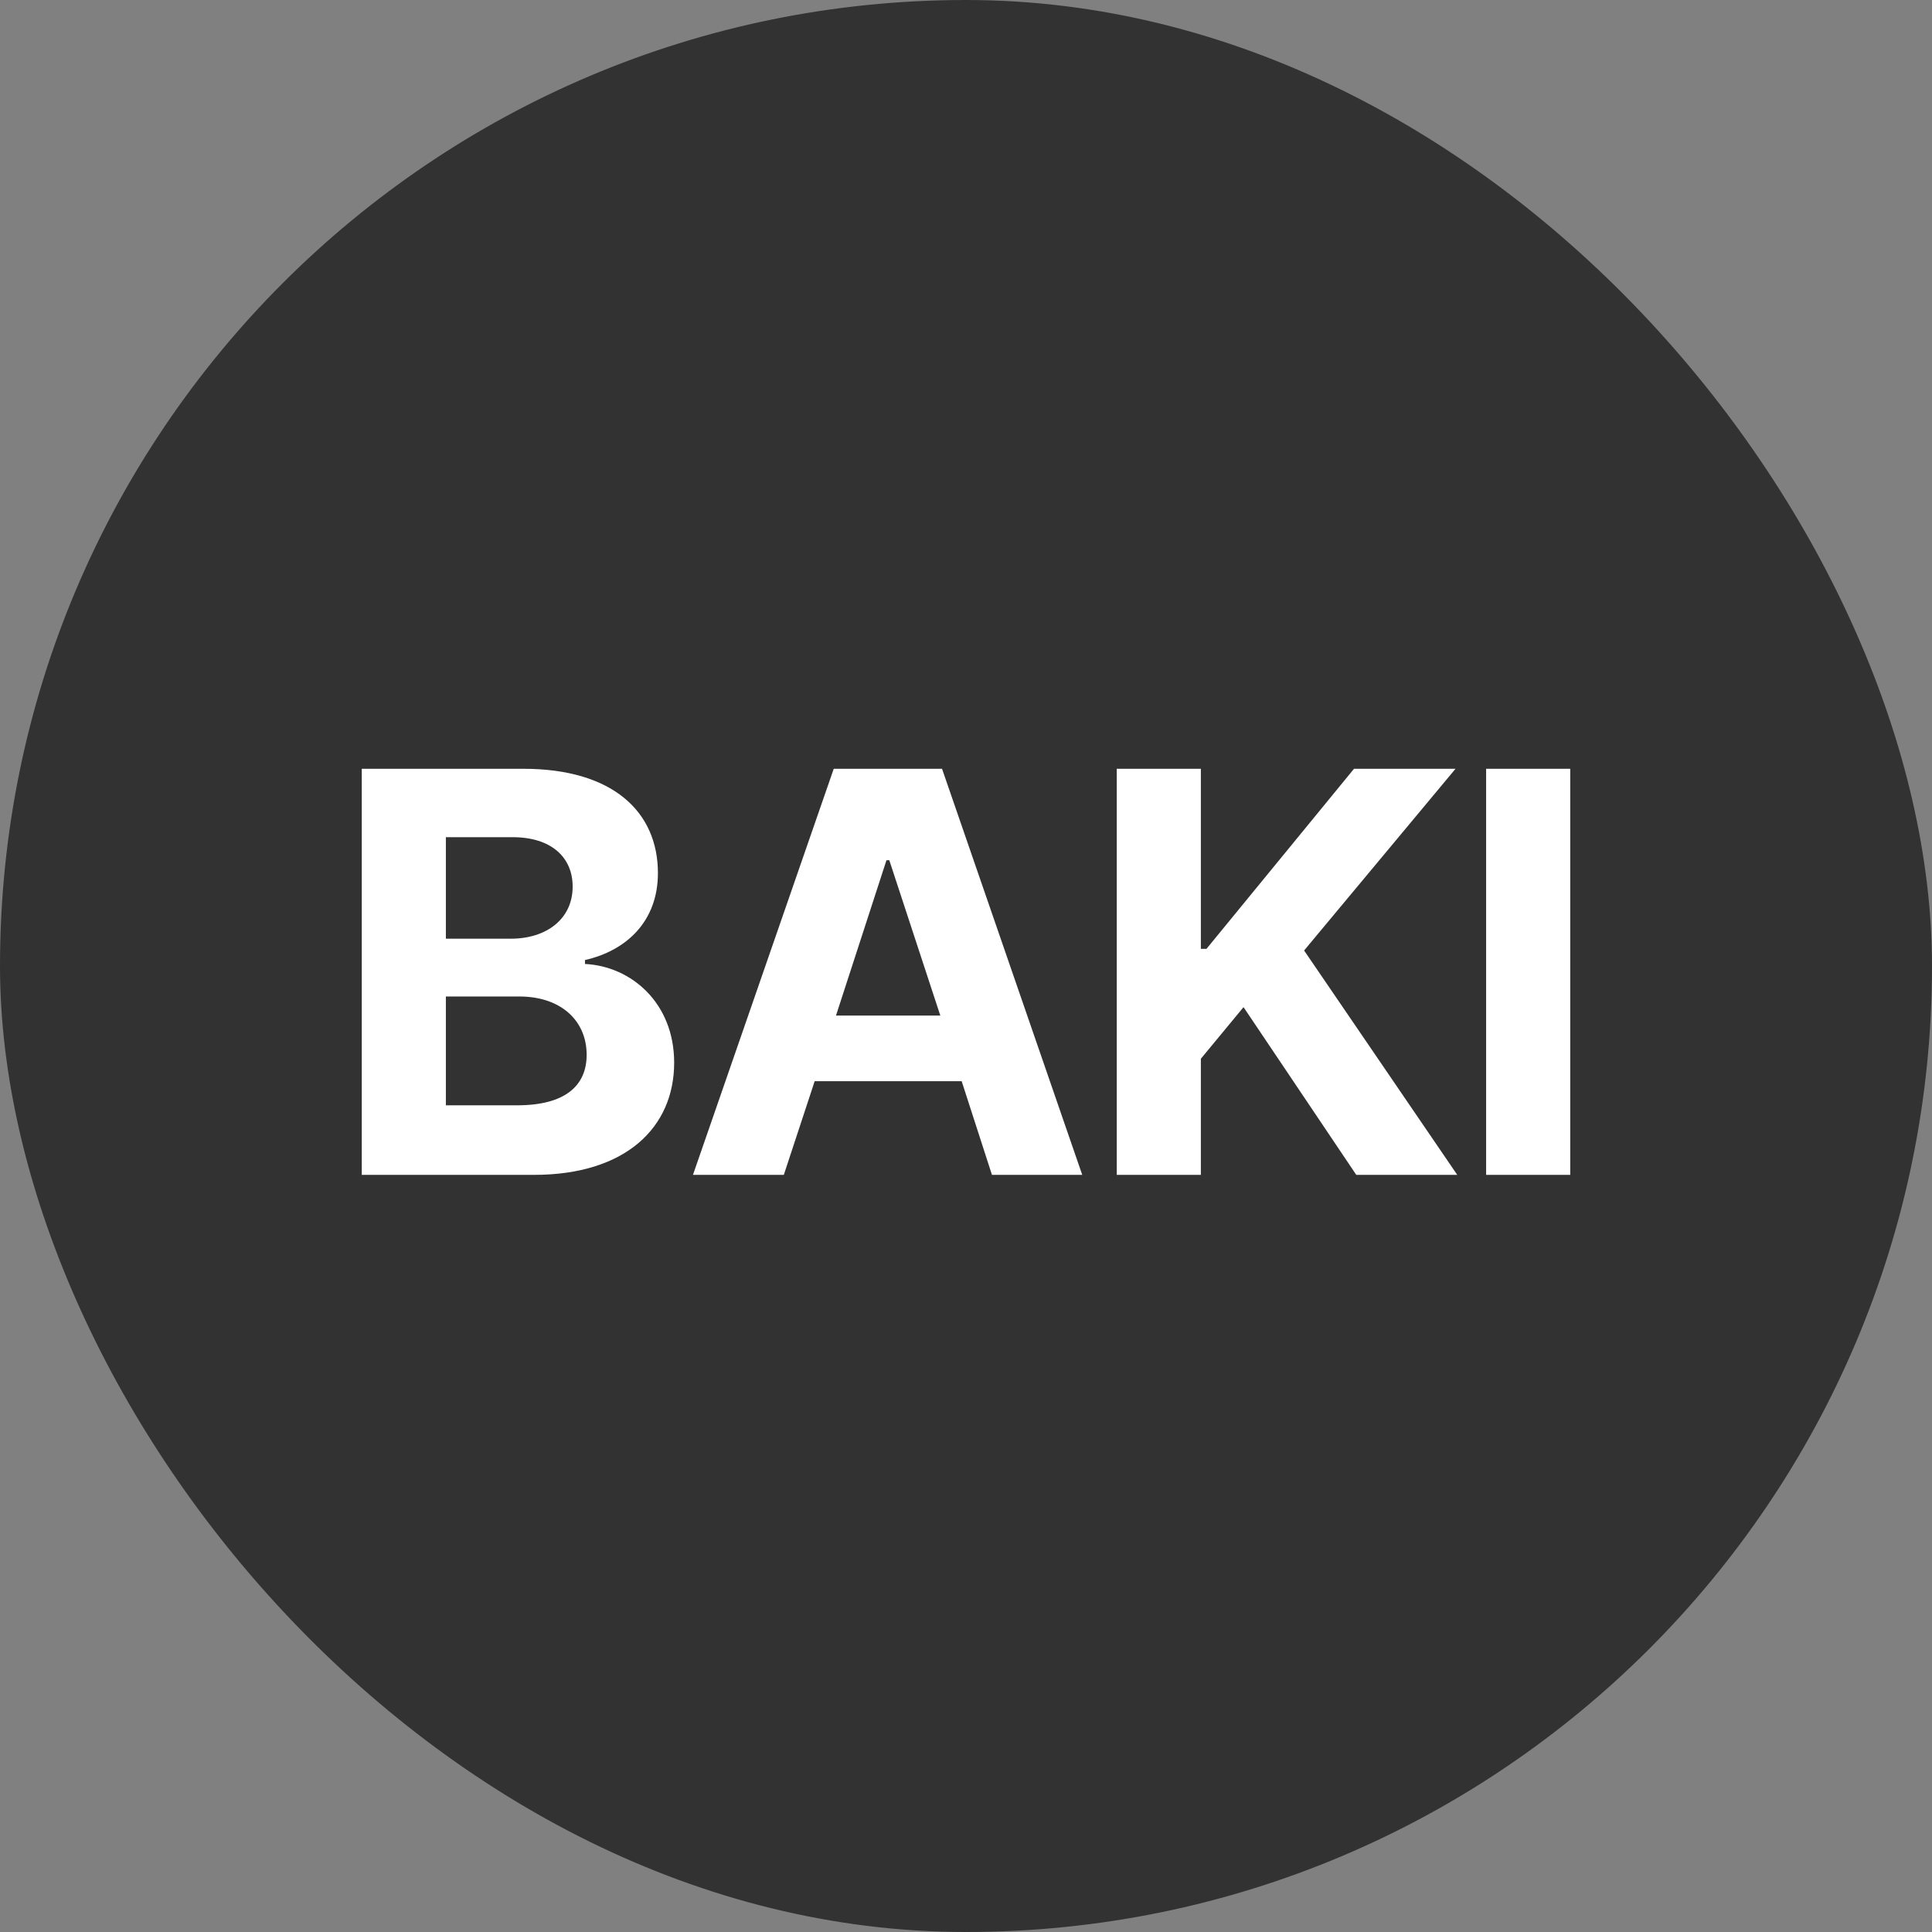 <svg width="37" height="37" viewBox="0 0 37 37" fill="none" xmlns="http://www.w3.org/2000/svg">
<rect x="0" y="0" width="37" height="37" fill="#808080" stroke="none"/>
<rect width="37" height="37" rx="18.5" fill="#323232"/>
<path d="M6.928 22.5V14.723H10.021C11.74 14.723 12.6 15.55 12.6 16.721C12.6 17.634 12.009 18.203 11.203 18.386V18.461C12.084 18.504 12.911 19.202 12.911 20.352C12.911 21.587 11.987 22.5 10.226 22.5H6.928ZM9.903 21.168C10.838 21.168 11.235 20.781 11.235 20.201C11.235 19.546 10.741 19.084 9.946 19.084H8.539V21.168H9.903ZM9.785 17.977C10.462 17.977 10.967 17.602 10.967 16.979C10.967 16.42 10.559 16.033 9.817 16.033H8.539V17.977H9.785ZM15.011 22.5H13.271L15.967 14.723H18.041L20.726 22.5H18.997L18.417 20.706H15.602L15.011 22.5ZM16.01 19.449H18.008L17.031 16.474H16.977L16.01 19.449ZM21.387 22.5V14.723H22.998V18.171H23.106L25.931 14.723H27.875L24.975 18.203L27.908 22.5H25.974L23.815 19.288L22.998 20.276V22.5H21.387ZM30.072 14.723V22.5H28.461V14.723H30.072Z" fill="white"/>
</svg>
